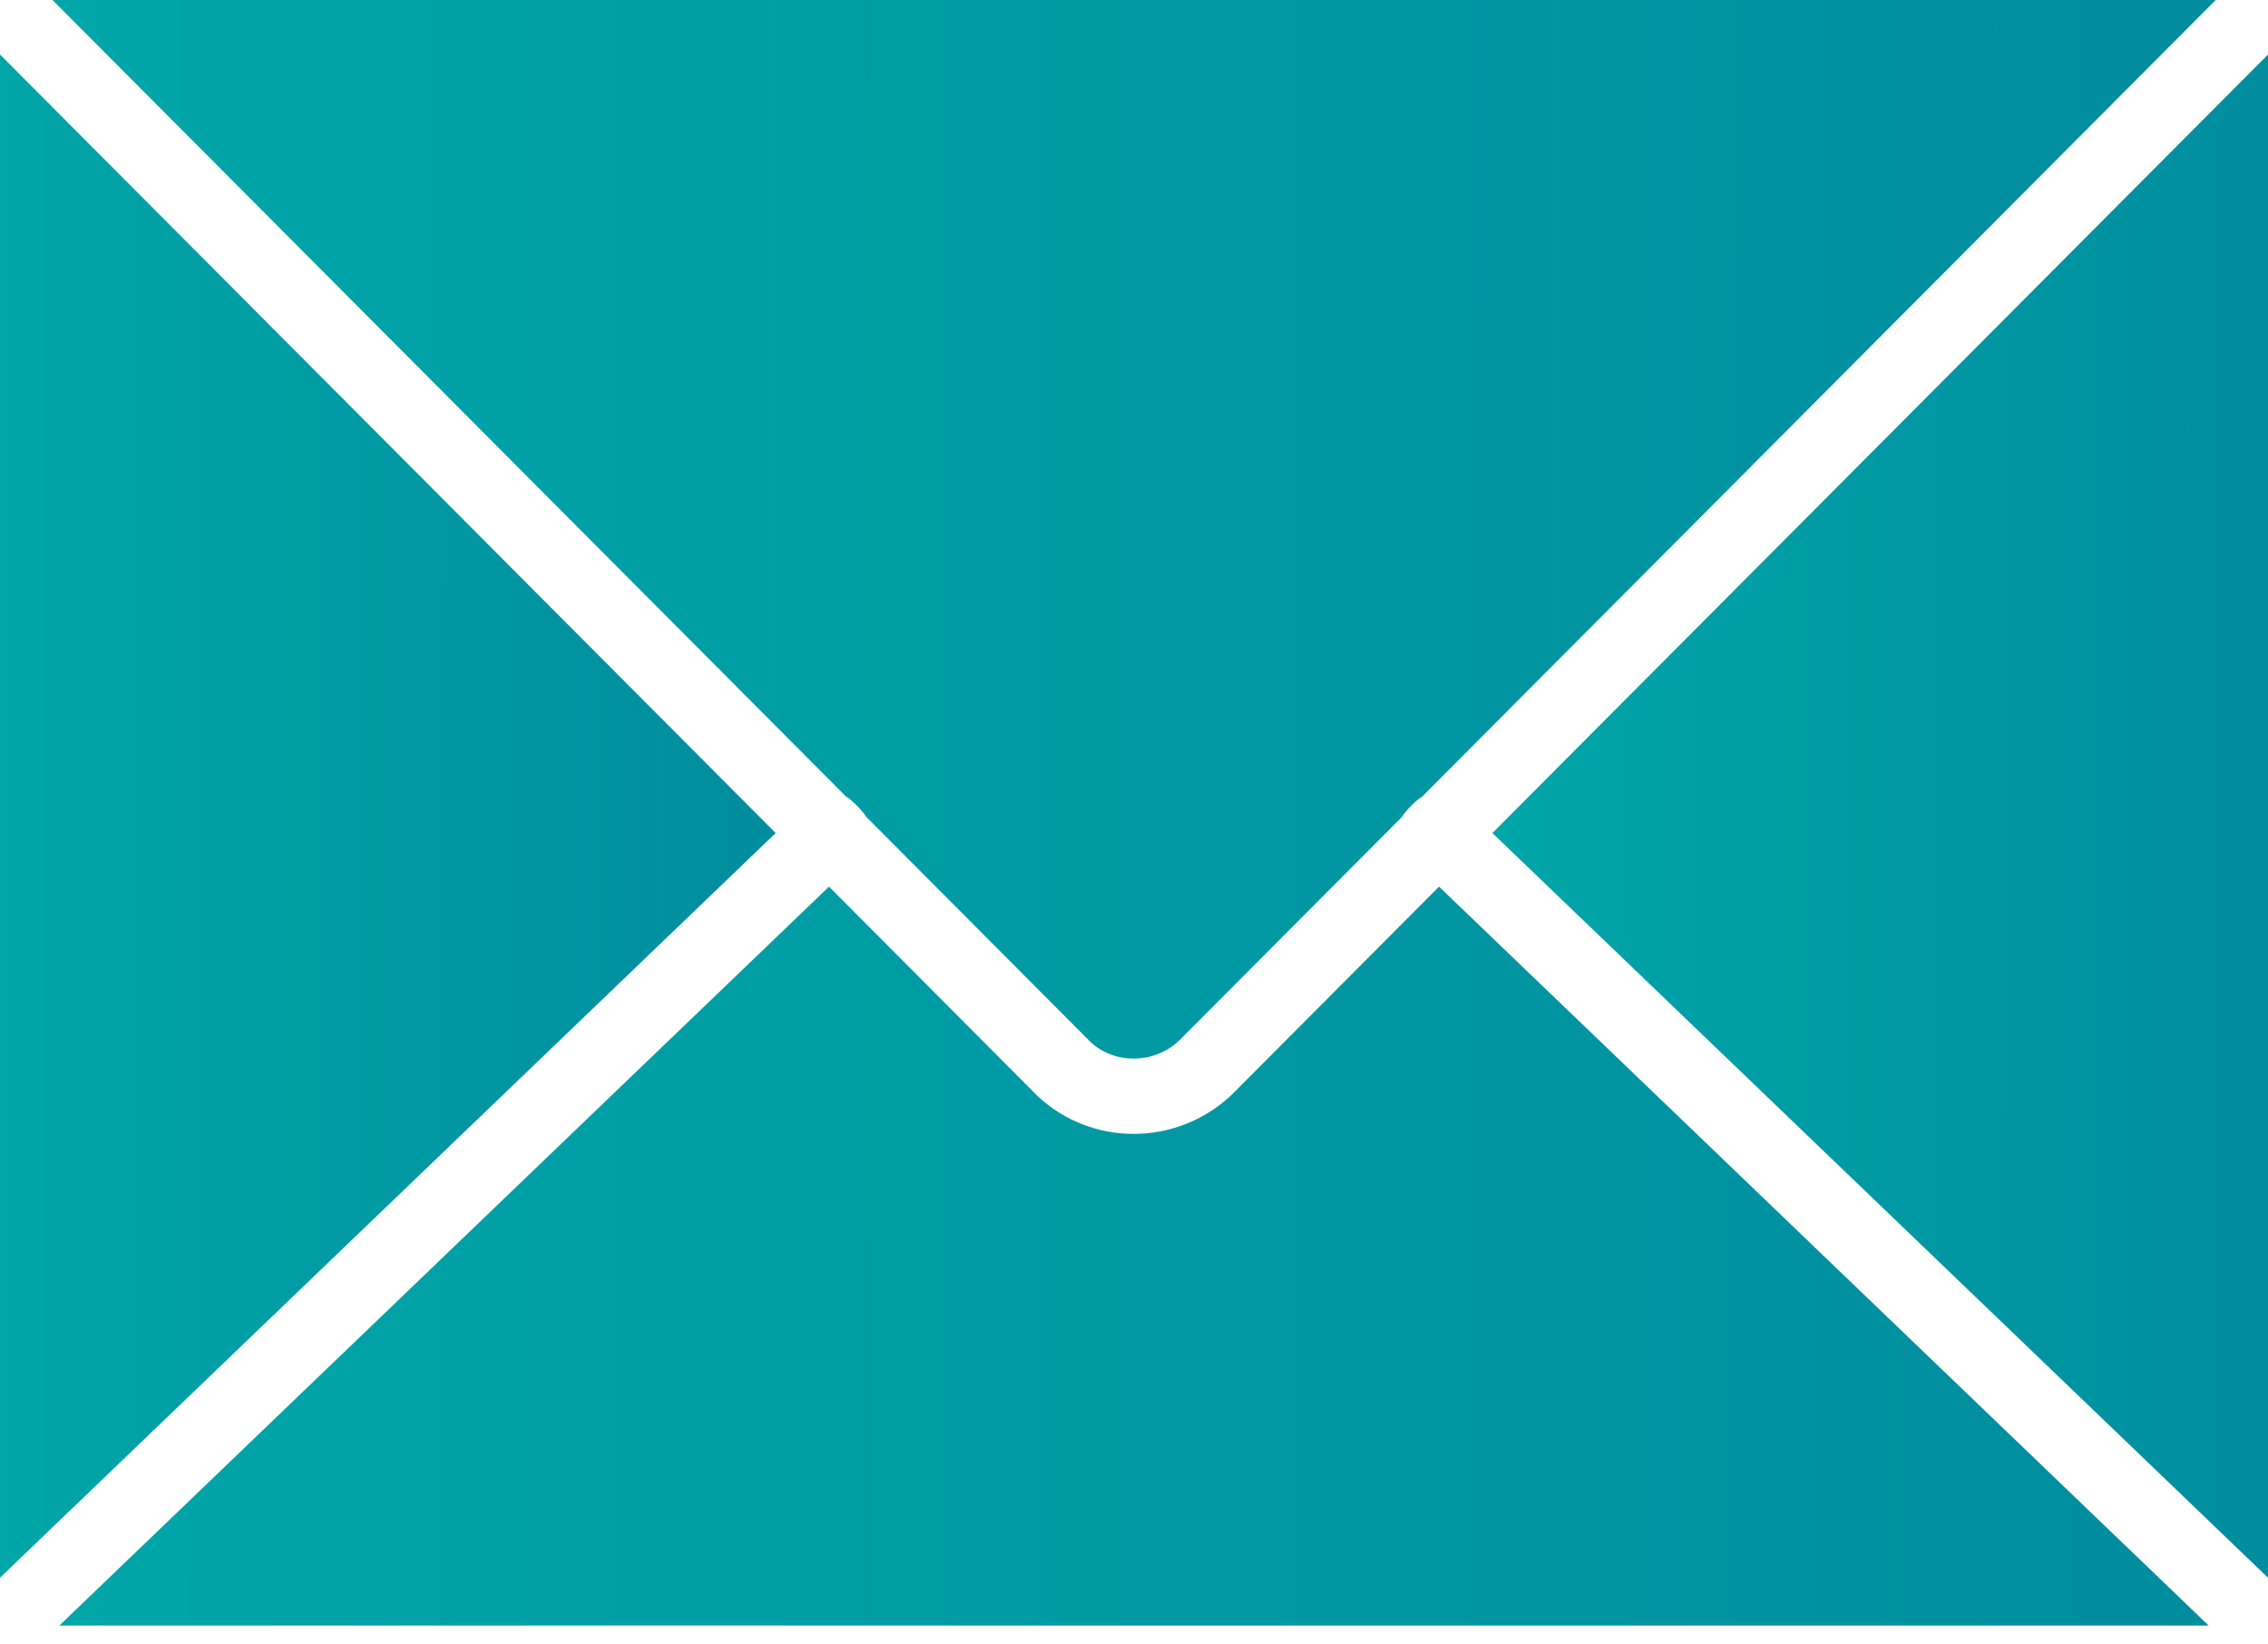<svg width="40" height="29" viewBox="0 0 40 29" fill="none" xmlns="http://www.w3.org/2000/svg">
<path d="M40 27.823V0.962L26.321 14.691L40 27.823Z" fill="url(#paint0_linear_79_499)"/>
<path d="M0 0.961V27.823L13.68 14.691L0 0.961Z" fill="url(#paint1_linear_79_499)"/>
<path d="M0.926 0L14.927 14.053C15.008 14.088 15.241 14.33 15.272 14.399L19.233 18.375C19.656 18.769 20.347 18.768 20.788 18.358L24.729 14.403C24.759 14.333 24.995 14.088 25.077 14.053L39.078 0H0.926Z" fill="url(#paint2_linear_79_499)"/>
<path d="M25.38 15.636L21.713 19.316C21.227 19.77 20.609 19.996 19.994 19.996C19.384 19.996 18.778 19.774 18.305 19.334L14.621 15.636L1.046 28.667H38.954L25.38 15.636Z" fill="url(#paint3_linear_79_499)"/>
<defs>
<linearGradient id="paint0_linear_79_499" x1="26.321" y1="14.371" x2="40" y2="14.377" gradientUnits="userSpaceOnUse">
<stop stop-color="#00A6A8"/>
<stop offset="0.514" stop-color="#0099A3"/>
<stop offset="1" stop-color="#008D9E"/>
</linearGradient>
<linearGradient id="paint1_linear_79_499" x1="1.48171e-10" y1="14.371" x2="13.68" y2="14.376" gradientUnits="userSpaceOnUse">
<stop stop-color="#00A6A8"/>
<stop offset="0.514" stop-color="#0099A3"/>
<stop offset="1" stop-color="#008D9E"/>
</linearGradient>
<linearGradient id="paint2_linear_79_499" x1="0.926" y1="9.319" x2="39.078" y2="9.381" gradientUnits="userSpaceOnUse">
<stop stop-color="#00A6A8"/>
<stop offset="0.514" stop-color="#0099A3"/>
<stop offset="1" stop-color="#008D9E"/>
</linearGradient>
<linearGradient id="paint3_linear_79_499" x1="1.046" y1="22.141" x2="38.954" y2="22.229" gradientUnits="userSpaceOnUse">
<stop stop-color="#00A6A8"/>
<stop offset="0.514" stop-color="#0099A3"/>
<stop offset="1" stop-color="#008D9E"/>
</linearGradient>
</defs>
</svg>
